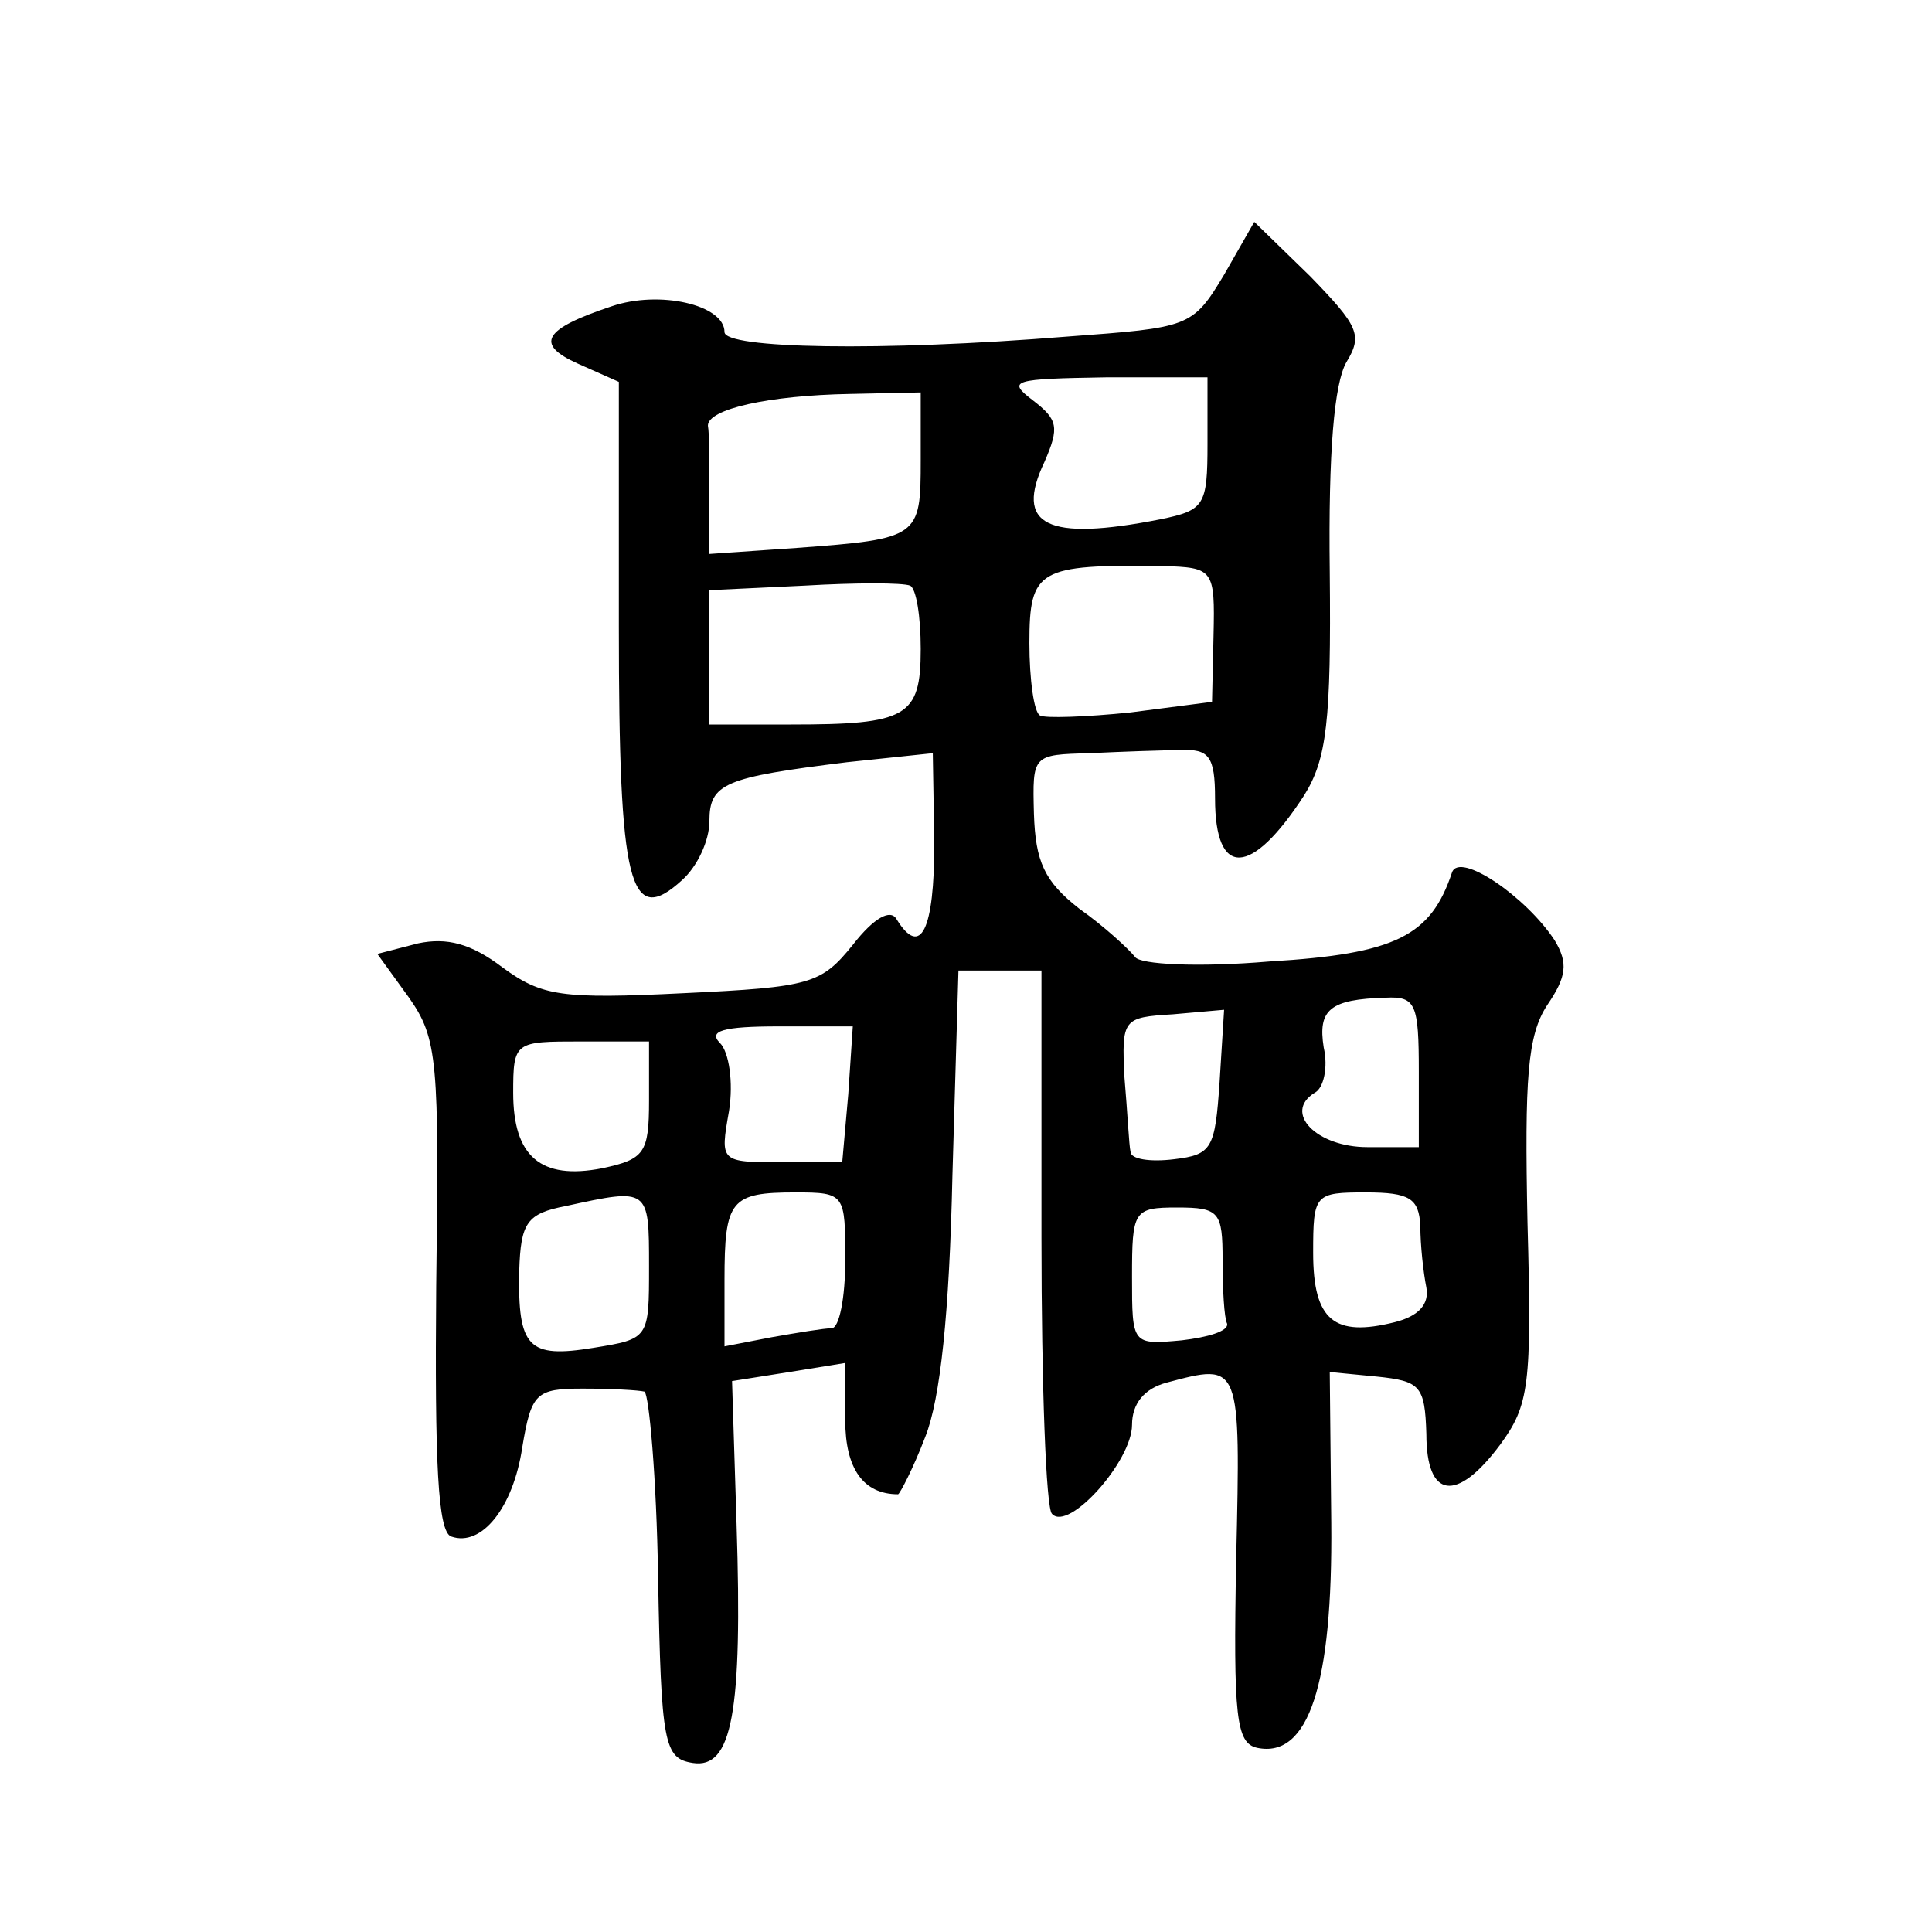 <?xml version="1.0" standalone="no"?>
<!DOCTYPE svg PUBLIC "-//W3C//DTD SVG 20010904//EN"
 "http://www.w3.org/TR/2001/REC-SVG-20010904/DTD/svg10.dtd">
<svg version="1.0" xmlns="http://www.w3.org/2000/svg"
 width="128pt" height="128pt" viewBox="0 0 128 128"
 preserveAspectRatio="xMidYMid meet">
<g transform="translate(0,128) scale(0.1,-0.1)"
fill="#0" stroke="none">
<path d="M811 1098 c-21 -35 -23 -35 -104 -41 -124 -10 -227 -8 -227 3 0 18 -43
28 -75 17 -45 -15 -51 -25 -22 -38 l27 -12 0 -162 c0 -172 7 -200 42 -168 10 9
18 26 18 39 0 25 10 29 91 39 l57 6 1 -60 c0 -57 -9 -76 -25 -50 -4 7 -15 1 -29
-17 -21 -26 -28 -28 -112 -32 -81 -4 -94 -2 -120 17 -21 16 -37 20 -56 16 l-27
-7 21 -29 c19 -27 20 -42 18 -191 -1 -117 1 -163 10 -166 20 -7 41 19 47 59 6 36
9 39 40 39 19 0 37 -1 41 -2 3 -2 8 -57 9 -123 2 -111 4 -120 23 -123 26 -4 33
33 29 158 l-3 95 38 6 37 6 0 -38 c0 -32 12 -49 35 -49 1 0 10 17 18 38 10 25 16
82 18 173 l4 136 27 0 28 0 0 -177 c0 -97 3 -180 7 -183 11 -12 53 35 53 59 0 14
8 24 23 28 49 13 49 14 46 -117 -2 -105 0 -122 14 -125 34 -7 50 42 49 149 l-1
100 31 -3 c29 -3 32 -6 33 -38 0 -43 20 -46 49 -7 19 26 21 39 18 147 -2 96 0 124
13 144 13 19 14 28 5 43 -19 29 -63 59 -68 45 -14 -42 -37 -54 -121 -59 -47 -4
-86 -2 -89 3 -4 5 -20 20 -37 32 -23 18 -29 31 -30 63 -1 39 -1 39 37 40 21 1 48
2 60 2 19 1 23 -4 23 -32 0 -53 24 -52 59 2 15 24 18 49 17 148 -1 80 3 125 11
139 11 18 8 24 -24 57 l-37 36 -20 -35z m-11 -112 c0 -41 -2 -44 -31 -50 -76 -15
-97 -4 -77 38 10 23 9 28 -8 41 -17 13 -13 14 49 15 l67 0 0 -44z m-190 -11 c0
-51 -1 -52 -82 -58 l-58 -4 0 38 c0 22 0 42 -1 47 0 11 40 20 94 21 l47 1 0 -45z
m194 -116 l-1 -44 -54 -7 c-29 -3 -57 -4 -60 -2 -4 2 -7 24 -7 48 0 49 6 52 88
51 34 -1 35 -2 34 -46z m-194 -9 c0 -45 -9 -50 -86 -50 l-54 0 0 45 0 44 63 3 c34
2 65 2 70 0 4 -2 7 -20 7 -42z m330 -280 l0 -50 -34 0 c-34 0 -56 23 -35 36 6 3
9 17 6 30 -4 25 4 32 41 33 20 1 22 -4 22 -49z m-132 -7 c-3 -44 -5 -48 -30 -51
-16 -2 -29 0 -29 5 -1 4 -2 26 -4 49 -2 39 -1 40 32 42 l34 3 -3 -48z m-246 -8
l-4 -45 -40 0 c-41 0 -41 0 -35 34 3 19 0 39 -6 45 -8 8 2 11 39 11 l49 0 -3 -45z
m-132 -4 c0 -35 -3 -39 -31 -45 -41 -8 -59 8 -59 50 0 34 1 34 45 34 l45 0 0 -39z
m0 -110 c0 -48 0 -48 -37 -54 -43 -7 -50 0 -49 51 1 32 5 38 31 43 55 12 55 12
55 -40z m130 4 c0 -25 -4 -45 -9 -45 -5 0 -23 -3 -40 -6 l-31 -6 0 44 c0 53 4 58
47 58 33 0 33 -1 33 -45z m381 23 c0 -13 2 -31 4 -41 2 -11 -5 -19 -21 -23 -40
-10 -54 1 -54 46 0 39 1 40 35 40 29 0 35 -4 36 -22z m-131 -23 c0 -19 1 -38 3
-42 1 -5 -13 -9 -30 -11 -33 -3 -33 -3 -33 42 0 44 1 46 30 46 28 0 30 -3 30 -35z"/>
</g>
</svg>
